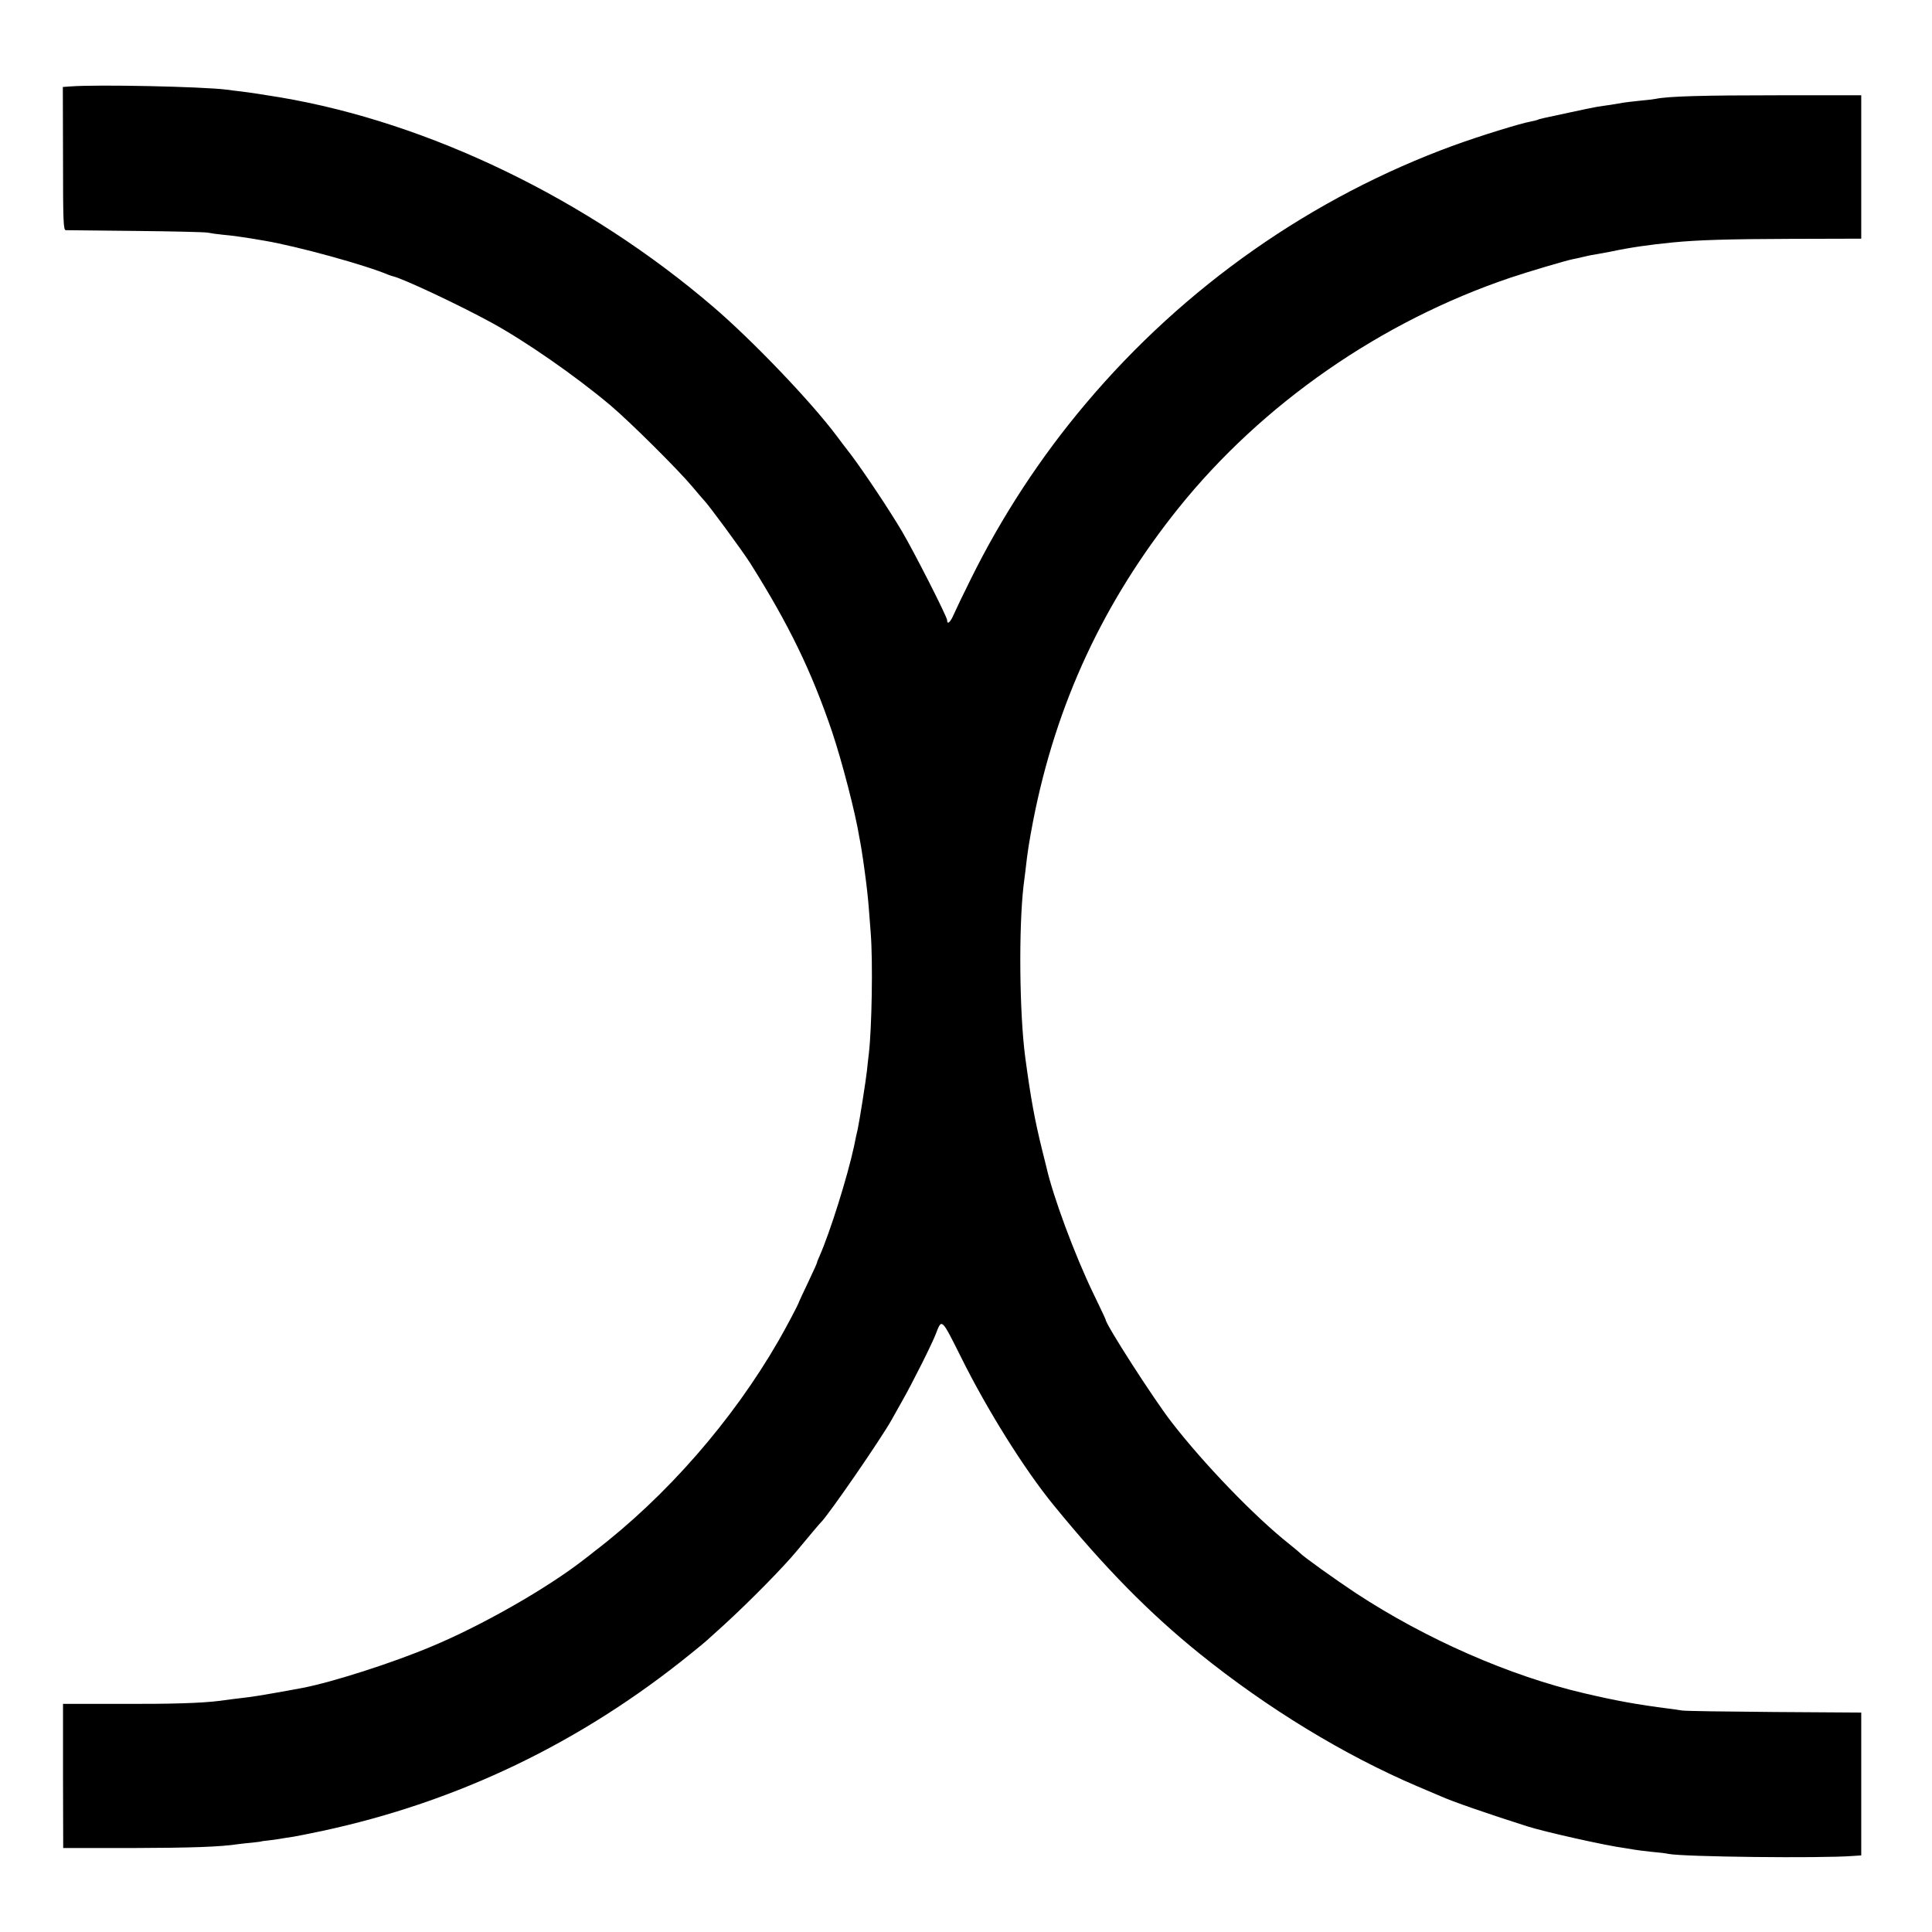 <?xml version="1.0" standalone="no"?>
<!DOCTYPE svg PUBLIC "-//W3C//DTD SVG 20010904//EN"
 "http://www.w3.org/TR/2001/REC-SVG-20010904/DTD/svg10.dtd">
<svg version="1.0" xmlns="http://www.w3.org/2000/svg"
 width="1024pt" height="1024pt" viewBox="0 0 1024 1024"
 preserveAspectRatio="xMidYMid meet">
<g transform="translate(0,1024) scale(0.1,-0.1)"
fill="#000000" stroke="none">
<path d="M374 9782 l-41 -3 1 -379 c0 -337 2 -380 15 -380 9 0 176 -2 371 -4
195 -2 366 -6 380 -9 14 -3 50 -8 80 -11 48 -4 127 -15 223 -32 176 -30 535
-129 657 -181 8 -3 20 -7 25 -8 54 -13 346 -150 520 -245 178 -97 446 -283
630 -438 105 -89 357 -339 435 -432 30 -36 57 -67 60 -70 23 -22 206 -271 247
-336 206 -327 325 -574 433 -892 53 -158 125 -435 145 -562 2 -8 6 -33 10 -55
3 -22 8 -51 10 -65 2 -14 6 -43 9 -65 9 -65 17 -137 21 -190 2 -27 7 -86 10
-130 12 -150 6 -503 -10 -640 -3 -22 -7 -62 -10 -90 -5 -48 -40 -269 -49 -310
-3 -11 -12 -53 -20 -93 -35 -161 -126 -452 -182 -579 -8 -17 -14 -33 -14 -36
0 -3 -21 -49 -47 -104 -26 -54 -47 -100 -48 -103 -2 -11 -70 -139 -108 -205
-244 -424 -596 -827 -977 -1118 -8 -7 -33 -26 -55 -43 -195 -152 -541 -350
-811 -462 -202 -85 -519 -187 -679 -218 -84 -16 -248 -45 -285 -49 -25 -3 -62
-8 -82 -10 -21 -3 -55 -7 -75 -10 -97 -12 -252 -17 -529 -16 l-300 0 0 -382 1
-382 360 0 c320 1 473 6 570 21 17 2 50 6 75 8 25 3 45 5 45 6 0 1 16 3 35 5
19 2 49 6 65 9 17 3 48 8 70 11 22 4 90 17 150 30 720 154 1374 468 1955 939
41 33 80 65 86 71 6 5 49 44 95 86 130 119 312 303 384 391 66 79 120 144 125
148 40 38 319 443 376 545 6 11 31 56 56 100 52 91 158 302 178 355 32 83 29
86 135 -126 137 -276 335 -593 489 -781 270 -331 506 -571 772 -786 361 -291
767 -539 1159 -706 55 -23 109 -46 120 -51 62 -28 243 -91 460 -160 94 -30
421 -103 515 -115 19 -3 44 -7 55 -9 11 -2 51 -7 88 -11 37 -3 78 -8 90 -11
81 -16 809 -24 977 -11 l45 3 0 378 0 379 -460 3 c-253 2 -473 5 -490 8 -16 3
-48 7 -70 10 -165 21 -276 41 -447 81 -395 92 -840 287 -1213 532 -110 73
-278 193 -295 212 -3 3 -27 24 -55 46 -186 147 -459 431 -629 652 -96 125
-346 514 -346 539 0 2 -29 64 -64 136 -99 204 -216 519 -251 677 -2 9 -11 43
-19 76 -43 173 -63 286 -92 501 -31 234 -35 686 -9 909 3 22 7 58 10 80 12
107 19 149 41 265 121 620 373 1162 771 1658 444 552 1071 988 1758 1220 92
31 294 91 330 98 11 2 34 7 50 11 17 4 32 7 35 8 3 1 25 5 50 9 25 5 54 10 65
12 103 22 208 37 330 49 133 13 292 18 625 19 l375 1 0 380 0 380 -445 0
c-392 0 -577 -5 -645 -19 -11 -2 -49 -7 -85 -10 -36 -4 -75 -8 -85 -10 -11 -2
-40 -7 -65 -11 -25 -3 -58 -9 -75 -11 -16 -3 -82 -16 -145 -30 -63 -14 -126
-27 -139 -30 -14 -3 -28 -7 -31 -9 -4 -2 -20 -6 -36 -9 -56 -10 -266 -75 -407
-126 -753 -275 -1429 -748 -1953 -1370 -239 -283 -445 -598 -609 -930 -40 -80
-80 -164 -90 -187 -18 -42 -35 -56 -35 -30 0 18 -174 360 -240 472 -67 113
-195 305 -268 403 -32 41 -66 86 -77 101 -136 182 -447 507 -655 685 -666 571
-1507 977 -2295 1110 -72 12 -163 26 -205 31 -25 3 -61 7 -80 10 -131 16 -682
28 -826 17z"/>
</g>
</svg>
